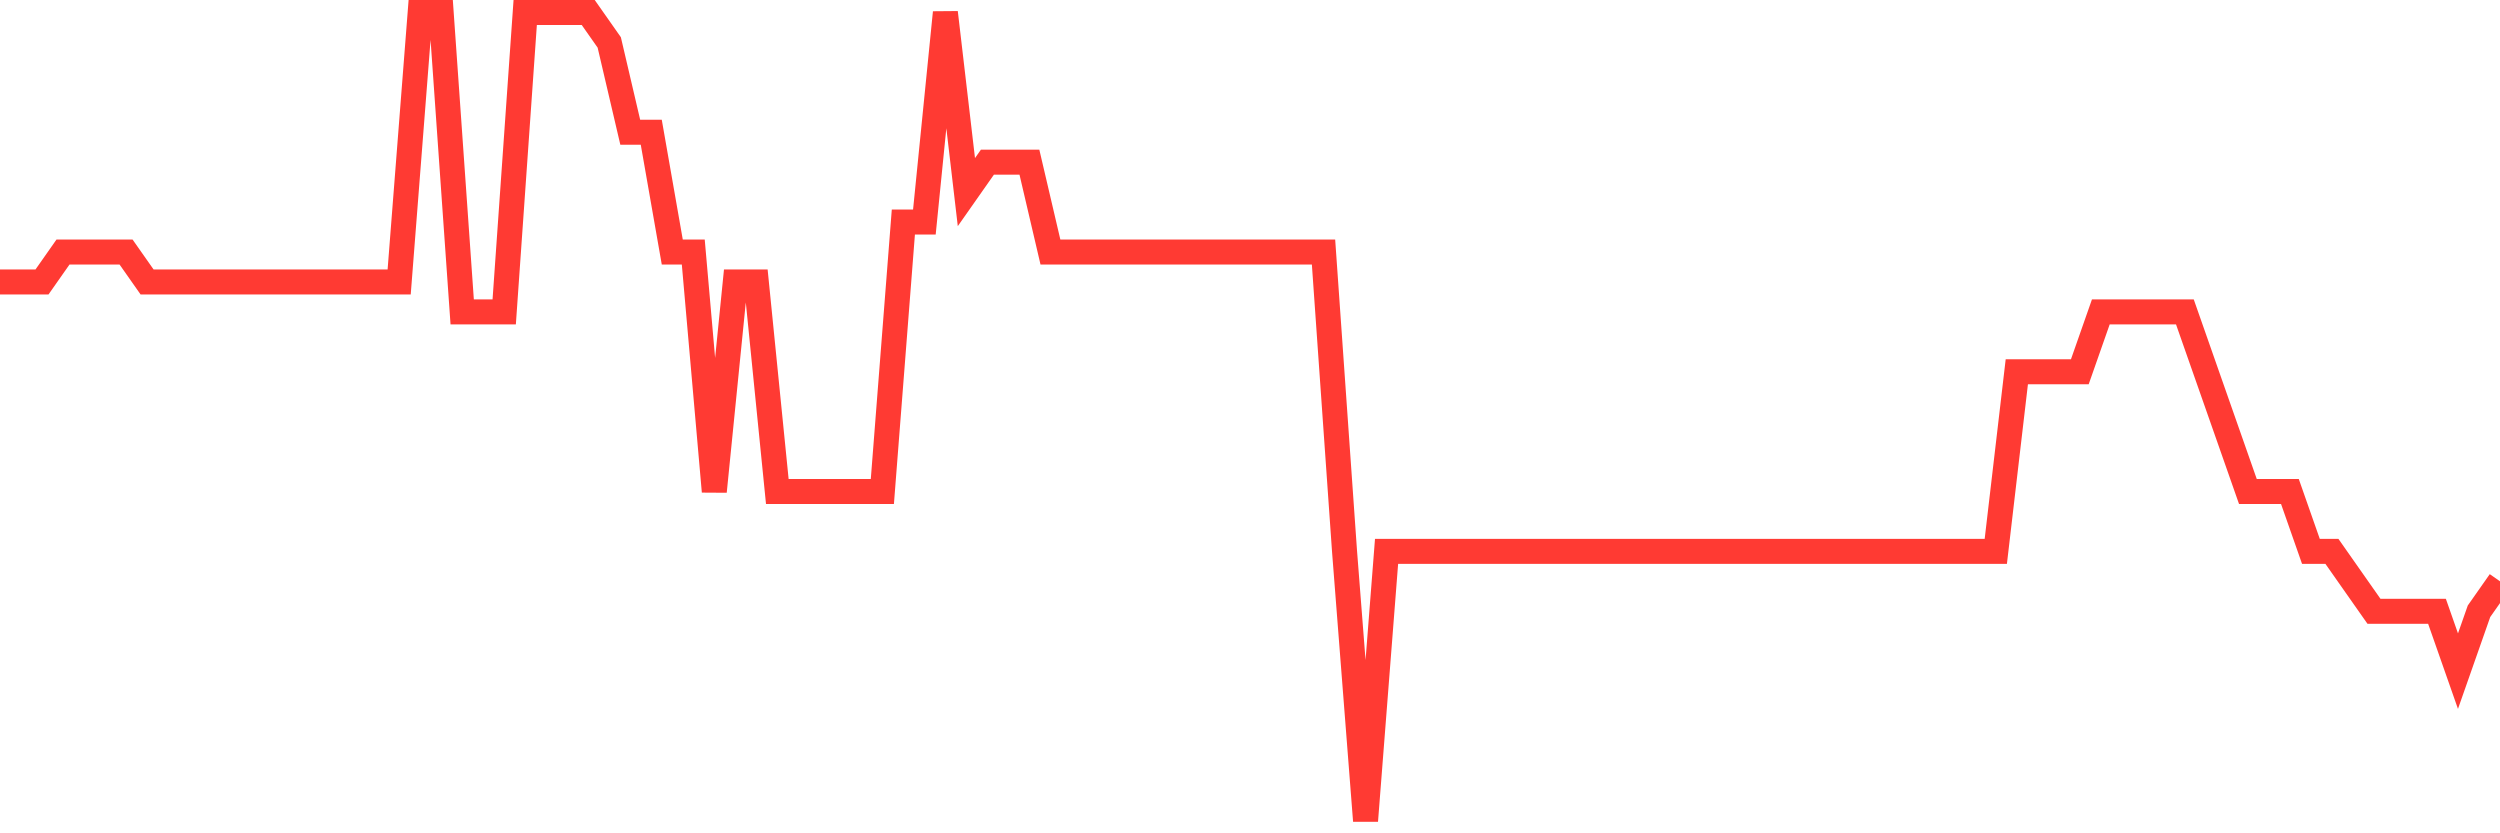 <svg
  xmlns="http://www.w3.org/2000/svg"
  xmlns:xlink="http://www.w3.org/1999/xlink"
  width="120"
  height="40"
  viewBox="0 0 120 40"
  preserveAspectRatio="none"
>
  <polyline
    points="0,13.533 1.008,13.533 2.017,13.533 3.025,12.096 4.034,12.096 5.042,12.096 6.05,12.096 7.059,13.533 8.067,13.533 9.076,13.533 10.084,13.533 11.092,13.533 12.101,13.533 13.109,13.533 14.118,13.533 15.126,13.533 16.134,13.533 17.143,13.533 18.151,13.533 19.16,13.533 20.168,0.6 21.176,0.6 22.185,14.97 23.193,14.97 24.202,14.97 25.21,0.6 26.218,0.6 27.227,0.6 28.235,0.6 29.244,2.037 30.252,6.348 31.261,6.348 32.269,12.096 33.277,12.096 34.286,23.593 35.294,13.533 36.303,13.533 37.311,23.593 38.319,23.593 39.328,23.593 40.336,23.593 41.345,23.593 42.353,23.593 43.361,10.659 44.37,10.659 45.378,0.6 46.387,9.222 47.395,7.785 48.403,7.785 49.412,7.785 50.42,12.096 51.429,12.096 52.437,12.096 53.445,12.096 54.454,12.096 55.462,12.096 56.471,12.096 57.479,12.096 58.487,12.096 59.496,12.096 60.504,12.096 61.513,12.096 62.521,12.096 63.529,12.096 64.538,26.467 65.546,39.4 66.555,26.467 67.563,26.467 68.571,26.467 69.58,26.467 70.588,26.467 71.597,26.467 72.605,26.467 73.613,26.467 74.622,26.467 75.63,26.467 76.639,26.467 77.647,26.467 78.655,26.467 79.664,26.467 80.672,26.467 81.681,26.467 82.689,26.467 83.697,26.467 84.706,26.467 85.714,26.467 86.723,26.467 87.731,26.467 88.739,26.467 89.748,26.467 90.756,26.467 91.765,26.467 92.773,26.467 93.782,26.467 94.79,26.467 95.798,26.467 96.807,17.844 97.815,17.844 98.824,17.844 99.832,17.844 100.84,14.97 101.849,14.97 102.857,14.97 103.866,14.97 104.874,14.97 105.882,17.844 106.891,20.719 107.899,23.593 108.908,23.593 109.916,23.593 110.924,26.467 111.933,26.467 112.941,27.904 113.95,29.341 114.958,29.341 115.966,29.341 116.975,29.341 117.983,32.215 118.992,29.341 120,27.904"
    fill="none"
    stroke="#ff3a33"
    stroke-width="1.2"
  >
  </polyline>
</svg>